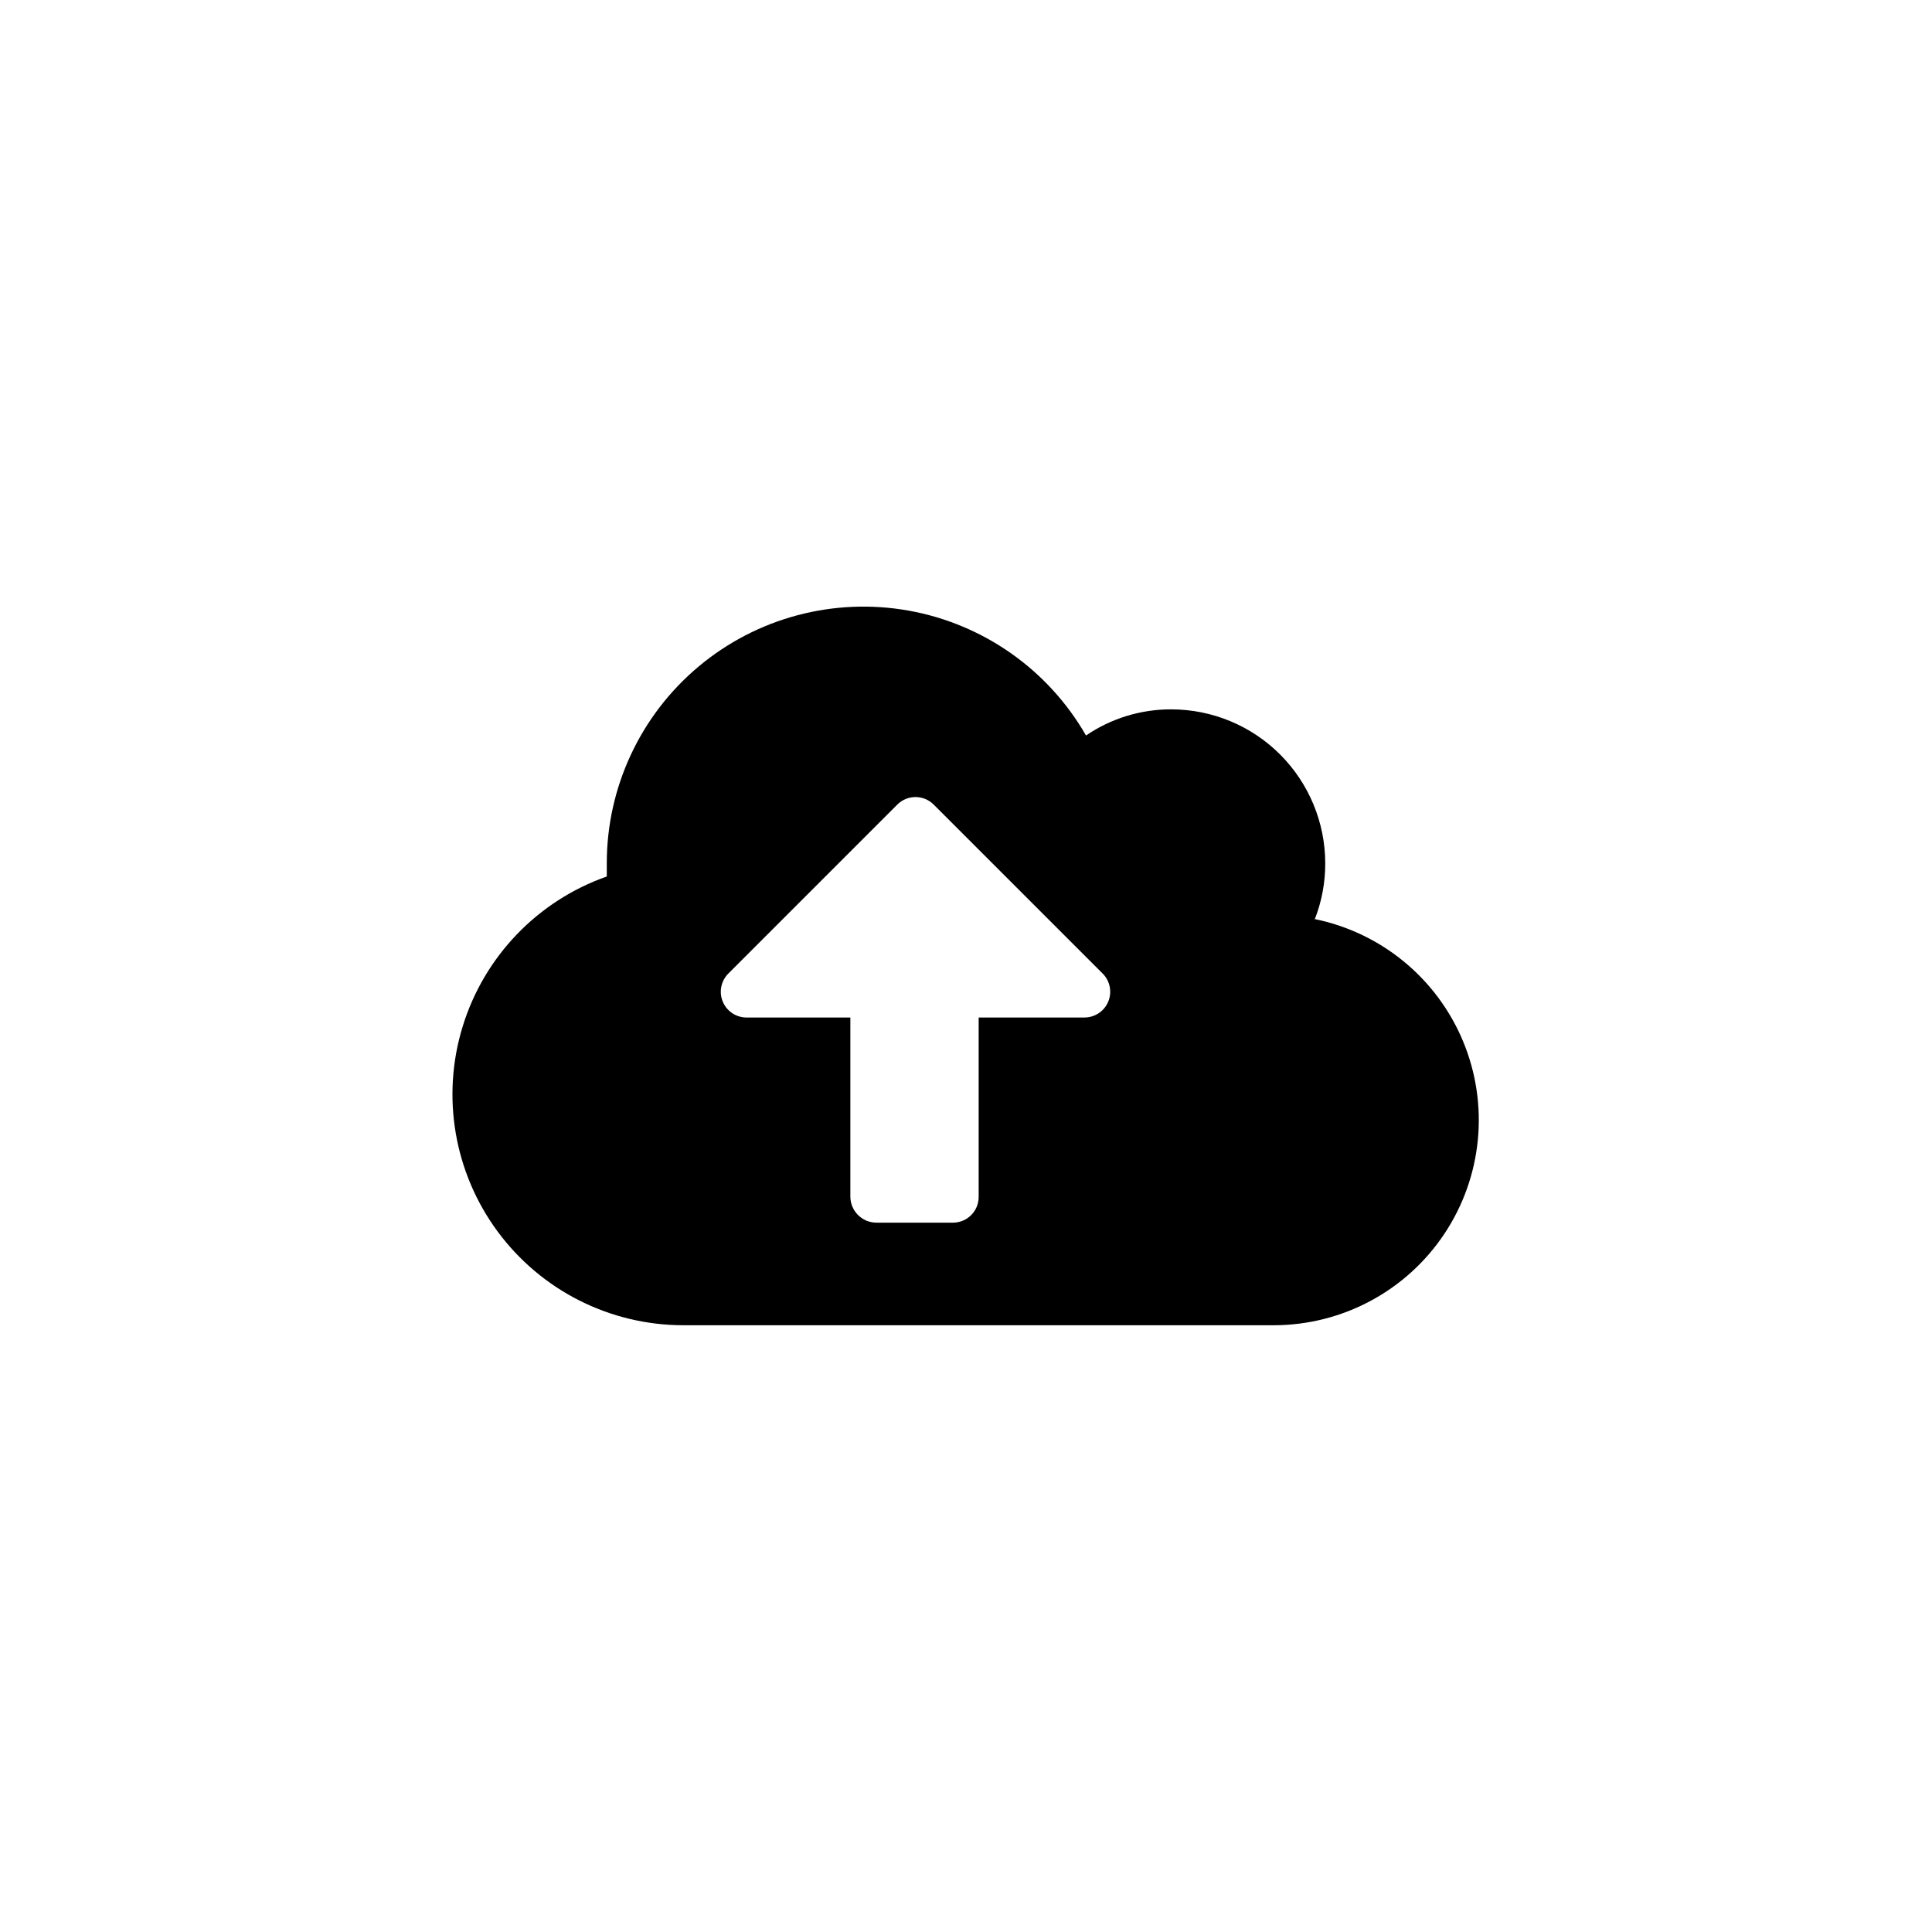 <?xml version="1.0" encoding="UTF-8"?>
<!-- Uploaded to: ICON Repo, www.svgrepo.com, Generator: ICON Repo Mixer Tools -->
<svg fill="#000000" width="800px" height="800px" version="1.1" viewBox="144 144 512 512" xmlns="http://www.w3.org/2000/svg">
 <path d="m492.47 387.51c1.82-4.684 2.746-9.668 2.731-14.695 0-10.828-4.305-21.211-11.961-28.871-7.656-7.656-18.043-11.957-28.871-11.957-8.047-0.02-15.914 2.394-22.566 6.926-10.02-17.457-27.258-29.578-47.078-33.105-19.82-3.523-40.18 1.914-55.605 14.844-15.426 12.934-24.332 32.035-24.316 52.164v3.465c-18.312 6.438-32.484 21.184-38.191 39.738-5.711 18.551-2.273 38.715 9.254 54.332 11.527 15.617 29.781 24.836 49.195 24.852h156.6c18.141-0.047 35.062-9.137 45.117-24.234 10.055-15.098 11.918-34.215 4.969-50.969-6.949-16.758-21.801-28.941-39.59-32.488zm-60.98 26.137h-28.133v47.547c0.004 3.727-2.988 6.766-6.715 6.82h-20.469c-3.742-0.055-6.766-3.078-6.82-6.82v-47.547h-27.711c-2.723-0.082-5.141-1.773-6.144-4.305-1.004-2.535-0.402-5.422 1.527-7.348l44.816-44.816c2.652-2.602 6.898-2.602 9.551 0l44.816 44.816h0.004c1.941 1.938 2.531 4.852 1.504 7.394-1.031 2.539-3.484 4.219-6.227 4.258z"/>
</svg>